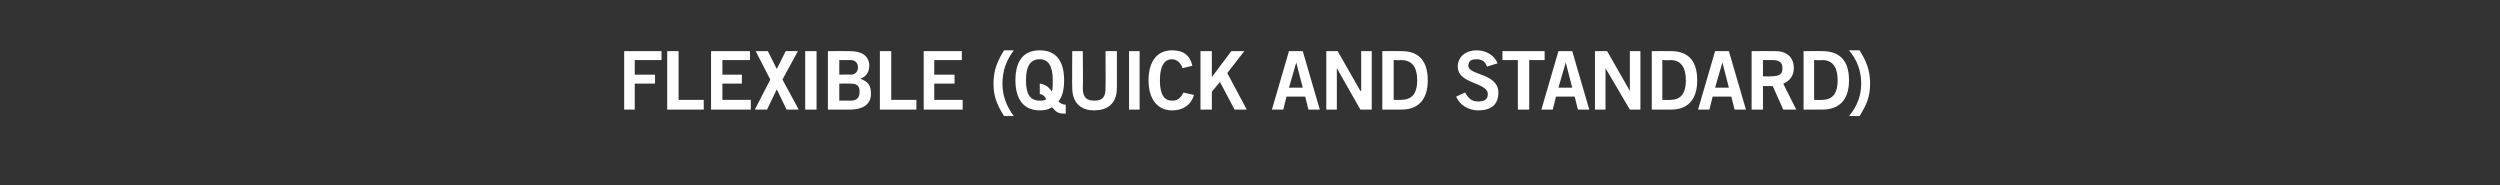 <?xml version="1.0" standalone="no"?><!DOCTYPE svg PUBLIC "-//W3C//DTD SVG 1.1//EN" "http://www.w3.org/Graphics/SVG/1.1/DTD/svg11.dtd"><svg xmlns="http://www.w3.org/2000/svg" version="1.1" width="308px" height="22.8px" viewBox="0 0 308 22.8"><rect x="0" y="0" width="308" height="22.8" fill="#333333" stroke="none"/><desc>Flexible (Quick and Standard)</desc><defs/><g id="Polygon21726"><path d="m76.9 13.5l0-7.2l4.6 0l0 1.1l-3.3 0l0 1.8l2.5 0l0 1.1l-2.5 0l0 3.2l-1.3 0zm5.3 0l0-7.2l1.4 0l0 6l3.1 0l0 1.2l-4.5 0zm5.4 0l0-7.2l4.8 0l0 1.1l-3.4 0l0 1.8l2.4 0l0 1.1l-2.4 0l0 2l3.5 0l0 1.2l-4.9 0zm5.5-7.2l1.5 0l1.1 2.2l1.1-2.2l1.5 0l-1.9 3.5l2 3.7l-1.5 0l-1.2-2.5l-1.2 2.5l-1.5 0l1.9-3.7l-1.8-3.5zm6.1 7.2l0-7.2l1.4 0l0 7.2l-1.4 0zm2.8-7.2c0 0 2.67-.02 2.7 0c1.4 0 2.3.5 2.4 1.7c0 .8-.3 1.4-1.1 1.7c1 .4 1.3.8 1.3 1.9c0 1.1-.8 1.9-2.6 1.9c-.05 0-2.7 0-2.7 0l0-7.2zm1.4 6.1c0 0 1.35-.02 1.4 0c.8 0 1.1-.4 1.1-1.1c0-.7-.3-1-1.1-1c-.05-.02-1.4 0-1.4 0l0 2.1zm0-3.2c0 0 1.35-.04 1.4 0c.6 0 .9-.4.9-.9c0-.5-.3-.9-.9-.9c-.05 0-1.4 0-1.4 0l0 1.8zm5 4.3l0-7.2l1.4 0l0 6l3.1 0l0 1.2l-4.5 0zm5.4 0l0-7.2l4.7 0l0 1.1l-3.4 0l0 1.8l2.5 0l0 1.1l-2.5 0l0 2l3.5 0l0 1.2l-4.8 0zm11.1-7.3c-.9 1.2-1.4 2.5-1.4 4.1c0 1.5.5 2.8 1.4 4c0 0-1.2 0-1.2 0c-.8-1.3-1.3-2.3-1.3-4c0-1.7.5-2.8 1.3-4.1c0 0 1.2 0 1.2 0zm3.2 4.1c.7.1 1.1.4 1.5 1c.1-.4.1-.9.1-1.4c0-1.7-.5-2.6-1.6-2.6c-1.2 0-1.7.9-1.7 2.6c0 1.7.5 2.5 1.7 2.5c.3 0 .6 0 .8-.2c-.2-.3-.4-.6-.8-.6c0 0 0-1.3 0-1.3zm3.2 3.7c-.9 0-1.1-.1-1.7-.8c-.4.3-.9.4-1.5.4c-2 0-3-1.4-3-3.7c0-2.4 1-3.7 3-3.7c2 0 3 1.3 3 3.7c0 1.1-.2 2-.7 2.6c.2.2.5.4.9.4c0 0 0 1.1 0 1.1zm4.9-7.7l1.4 0c0 0 .01 4.5 0 4.5c0 2.1-1.3 2.8-2.8 2.8c-1.4 0-2.7-.7-2.7-2.8c-.03 0 0-4.5 0-4.5l1.3 0c0 0 .05 4.56 0 4.6c0 1.1.5 1.5 1.4 1.5c1 0 1.4-.4 1.4-1.5c.03-.04 0-4.6 0-4.6zm2.9 7.2l0-7.2l1.3 0l0 7.2l-1.3 0zm6.6-5.1c-.2-.6-.7-1.1-1.3-1.1c-1 0-1.5.9-1.5 2.6c0 1.7.5 2.5 1.5 2.5c.6 0 1-.2 1.4-1c0 0 1.3.3 1.3.3c-.4 1.3-1.4 1.9-2.7 1.9c-1.8 0-2.9-1.4-2.9-3.7c0-2.4 1.1-3.7 2.9-3.7c1.4 0 2.2.6 2.5 1.9c0 0-1.2.3-1.2.3zm2.2 5.1l0-7.2l1.4 0l0 3.2l2.4-3.2l1.6 0l-2.1 2.7l2.4 4.5l-1.5 0l-1.8-3.4l-1 1.2l0 2.2l-1.4 0zm10.9-2.7l1.7 0l-.8-3.1l0 0l-.9 3.1zm0-4.5l1.7 0l2.1 7.2l-1.4 0l-.4-1.6l-2.3 0l-.4 1.6l-1.4 0l2.1-7.2zm4.6 7.2l0-7.2l1.4 0l2.8 4.9l.1 0l0-4.9l1.3 0l0 7.2l-1.4 0l-2.9-5.1l0 0l0 5.1l-1.3 0zm6.9-7.2c0 0 2.39-.02 2.4 0c1.9 0 3.2 1 3.2 3.6c0 2.5-1.3 3.6-3.2 3.6c-.01 0-2.4 0-2.4 0l0-7.2zm1.4 6c0 0 .9.04.9 0c1.6 0 2-1.1 2-2.4c0-1.3-.4-2.5-2-2.5c0 .04-.9 0-.9 0l0 4.9zm11.5-4.1c-.2-.6-.6-.9-1.3-.9c-.6 0-1 .2-1 .8c0 1.2 3.7.9 3.7 3.3c0 1.5-.9 2.2-2.5 2.2c-1.2 0-2.3-.7-2.7-1.7c0 0 1.1-.5 1.1-.5c.4.7.8 1.1 1.6 1.1c.7 0 1.2-.2 1.2-.9c0-1.5-3.7-1.2-3.7-3.4c0-1.3 1.1-2 2.3-2c1.2 0 2.2.6 2.6 1.6c0 0-1.3.4-1.3.4zm7.1-1.9l0 1.1l-1.9 0l0 6.1l-1.4 0l0-6.1l-1.9 0l0-1.1l5.2 0zm1.7 4.5l1.7 0l-.8-3.1l0 0l-.9 3.1zm0-4.5l1.7 0l2.1 7.2l-1.4 0l-.4-1.6l-2.3 0l-.4 1.6l-1.4 0l2.1-7.2zm4.5 7.2l0-7.2l1.5 0l2.8 4.9l0 0l0-4.9l1.3 0l0 7.2l-1.3 0l-3-5.1l0 0l0 5.1l-1.3 0zm7-7.2c0 0 2.35-.02 2.4 0c1.9 0 3.2 1 3.2 3.6c0 2.5-1.3 3.6-3.2 3.6c-.05 0-2.4 0-2.4 0l0-7.2zm1.3 6c0 0 .96.04 1 0c1.5 0 1.9-1.1 1.9-2.4c0-1.3-.4-2.5-1.9-2.5c-.04.04-1 0-1 0l0 4.9zm6.5-1.5l1.7 0l-.8-3.1l0 0l-.9 3.1zm0-4.5l1.7 0l2.1 7.2l-1.4 0l-.4-1.6l-2.3 0l-.4 1.6l-1.4 0l2.1-7.2zm4.5 7.2l0-7.2c0 0 2.88-.02 2.9 0c1.6 0 2.3.9 2.3 2.1c0 .9-.5 1.6-1.3 1.9c-.03-.02 1.6 3.2 1.6 3.2l-1.6 0l-1.3-2.9l-1.2 0l0 2.9l-1.4 0zm1.4-4.1c0 0 1 .04 1 0c1.1 0 1.4-.3 1.4-1c0-.7-.4-1-1.2-1c.04 0-1.2 0-1.2 0l0 2zm5-3.1c0 0 2.34-.02 2.3 0c2 0 3.3 1 3.3 3.6c0 2.5-1.3 3.6-3.3 3.6c.04 0-2.3 0-2.3 0l0-7.2zm1.3 6c0 0 .95.04 1 0c1.5 0 1.9-1.1 1.9-2.4c0-1.3-.4-2.5-1.9-2.5c-.05.04-1 0-1 0l0 4.9zm4.3 2c1-1.2 1.5-2.5 1.5-4c0-1.6-.5-2.9-1.5-4.1c0 0 1.3 0 1.3 0c.8 1.3 1.3 2.4 1.3 4.1c0 1.7-.5 2.7-1.3 4c0 0-1.3 0-1.3 0z" stroke="none" fill="#fff"/></g></svg>